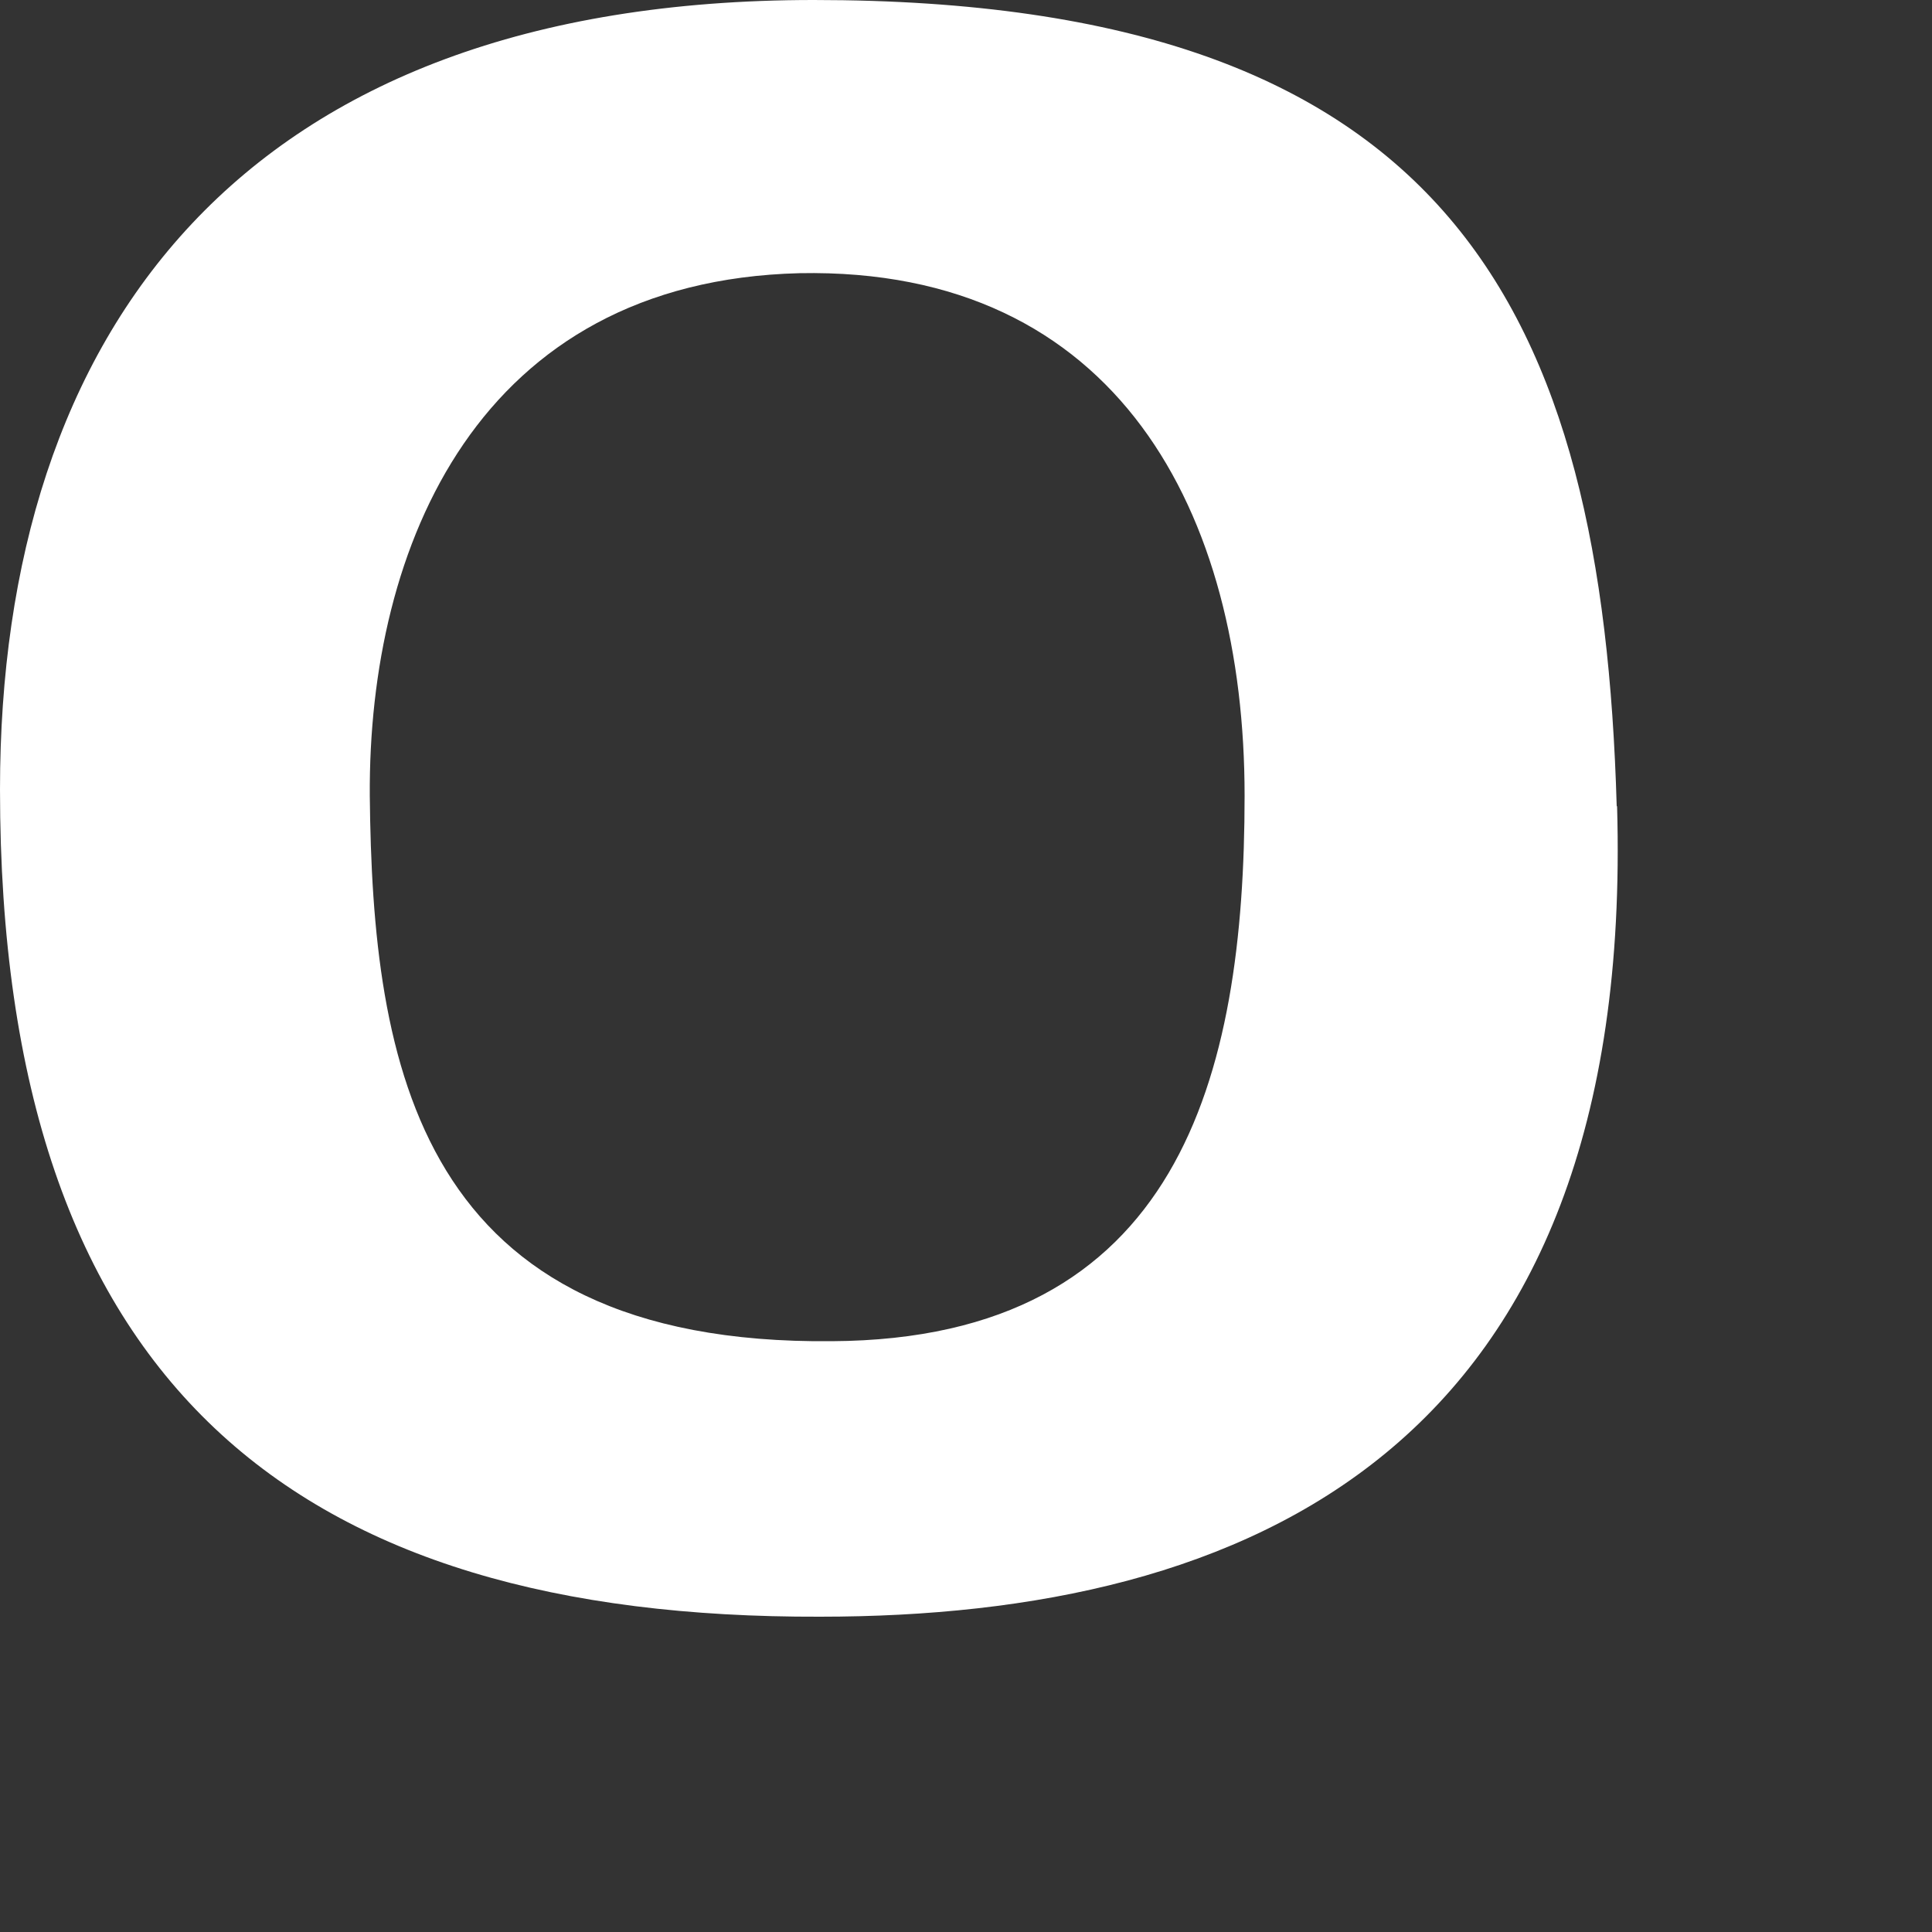 <?xml version="1.0" encoding="utf-8"?>
<svg xmlns="http://www.w3.org/2000/svg" fill="none" height="100%" overflow="visible" preserveAspectRatio="none" style="display: block;" viewBox="0 0 5 5" width="100%">
<rect x="0" y="0" width="5" height="5" fill="#333333" stroke="none"/>
<path d="M2.154 3.471C1.079 3.482 0.964 2.754 0.957 2.059C0.953 1.413 1.238 0.728 2.069 0.707C2.894 0.691 3.221 1.33 3.221 2.059C3.221 2.787 3.052 3.466 2.153 3.471M4.184 2.086C4.147 0.806 3.756 0 2.106 0C0.624 0 0 0.861 0 2.043C0 3.592 0.773 4.188 2.122 4.184C3.228 4.184 4.233 3.754 4.185 2.087" fill="white" id="Vector"/>
</svg>
